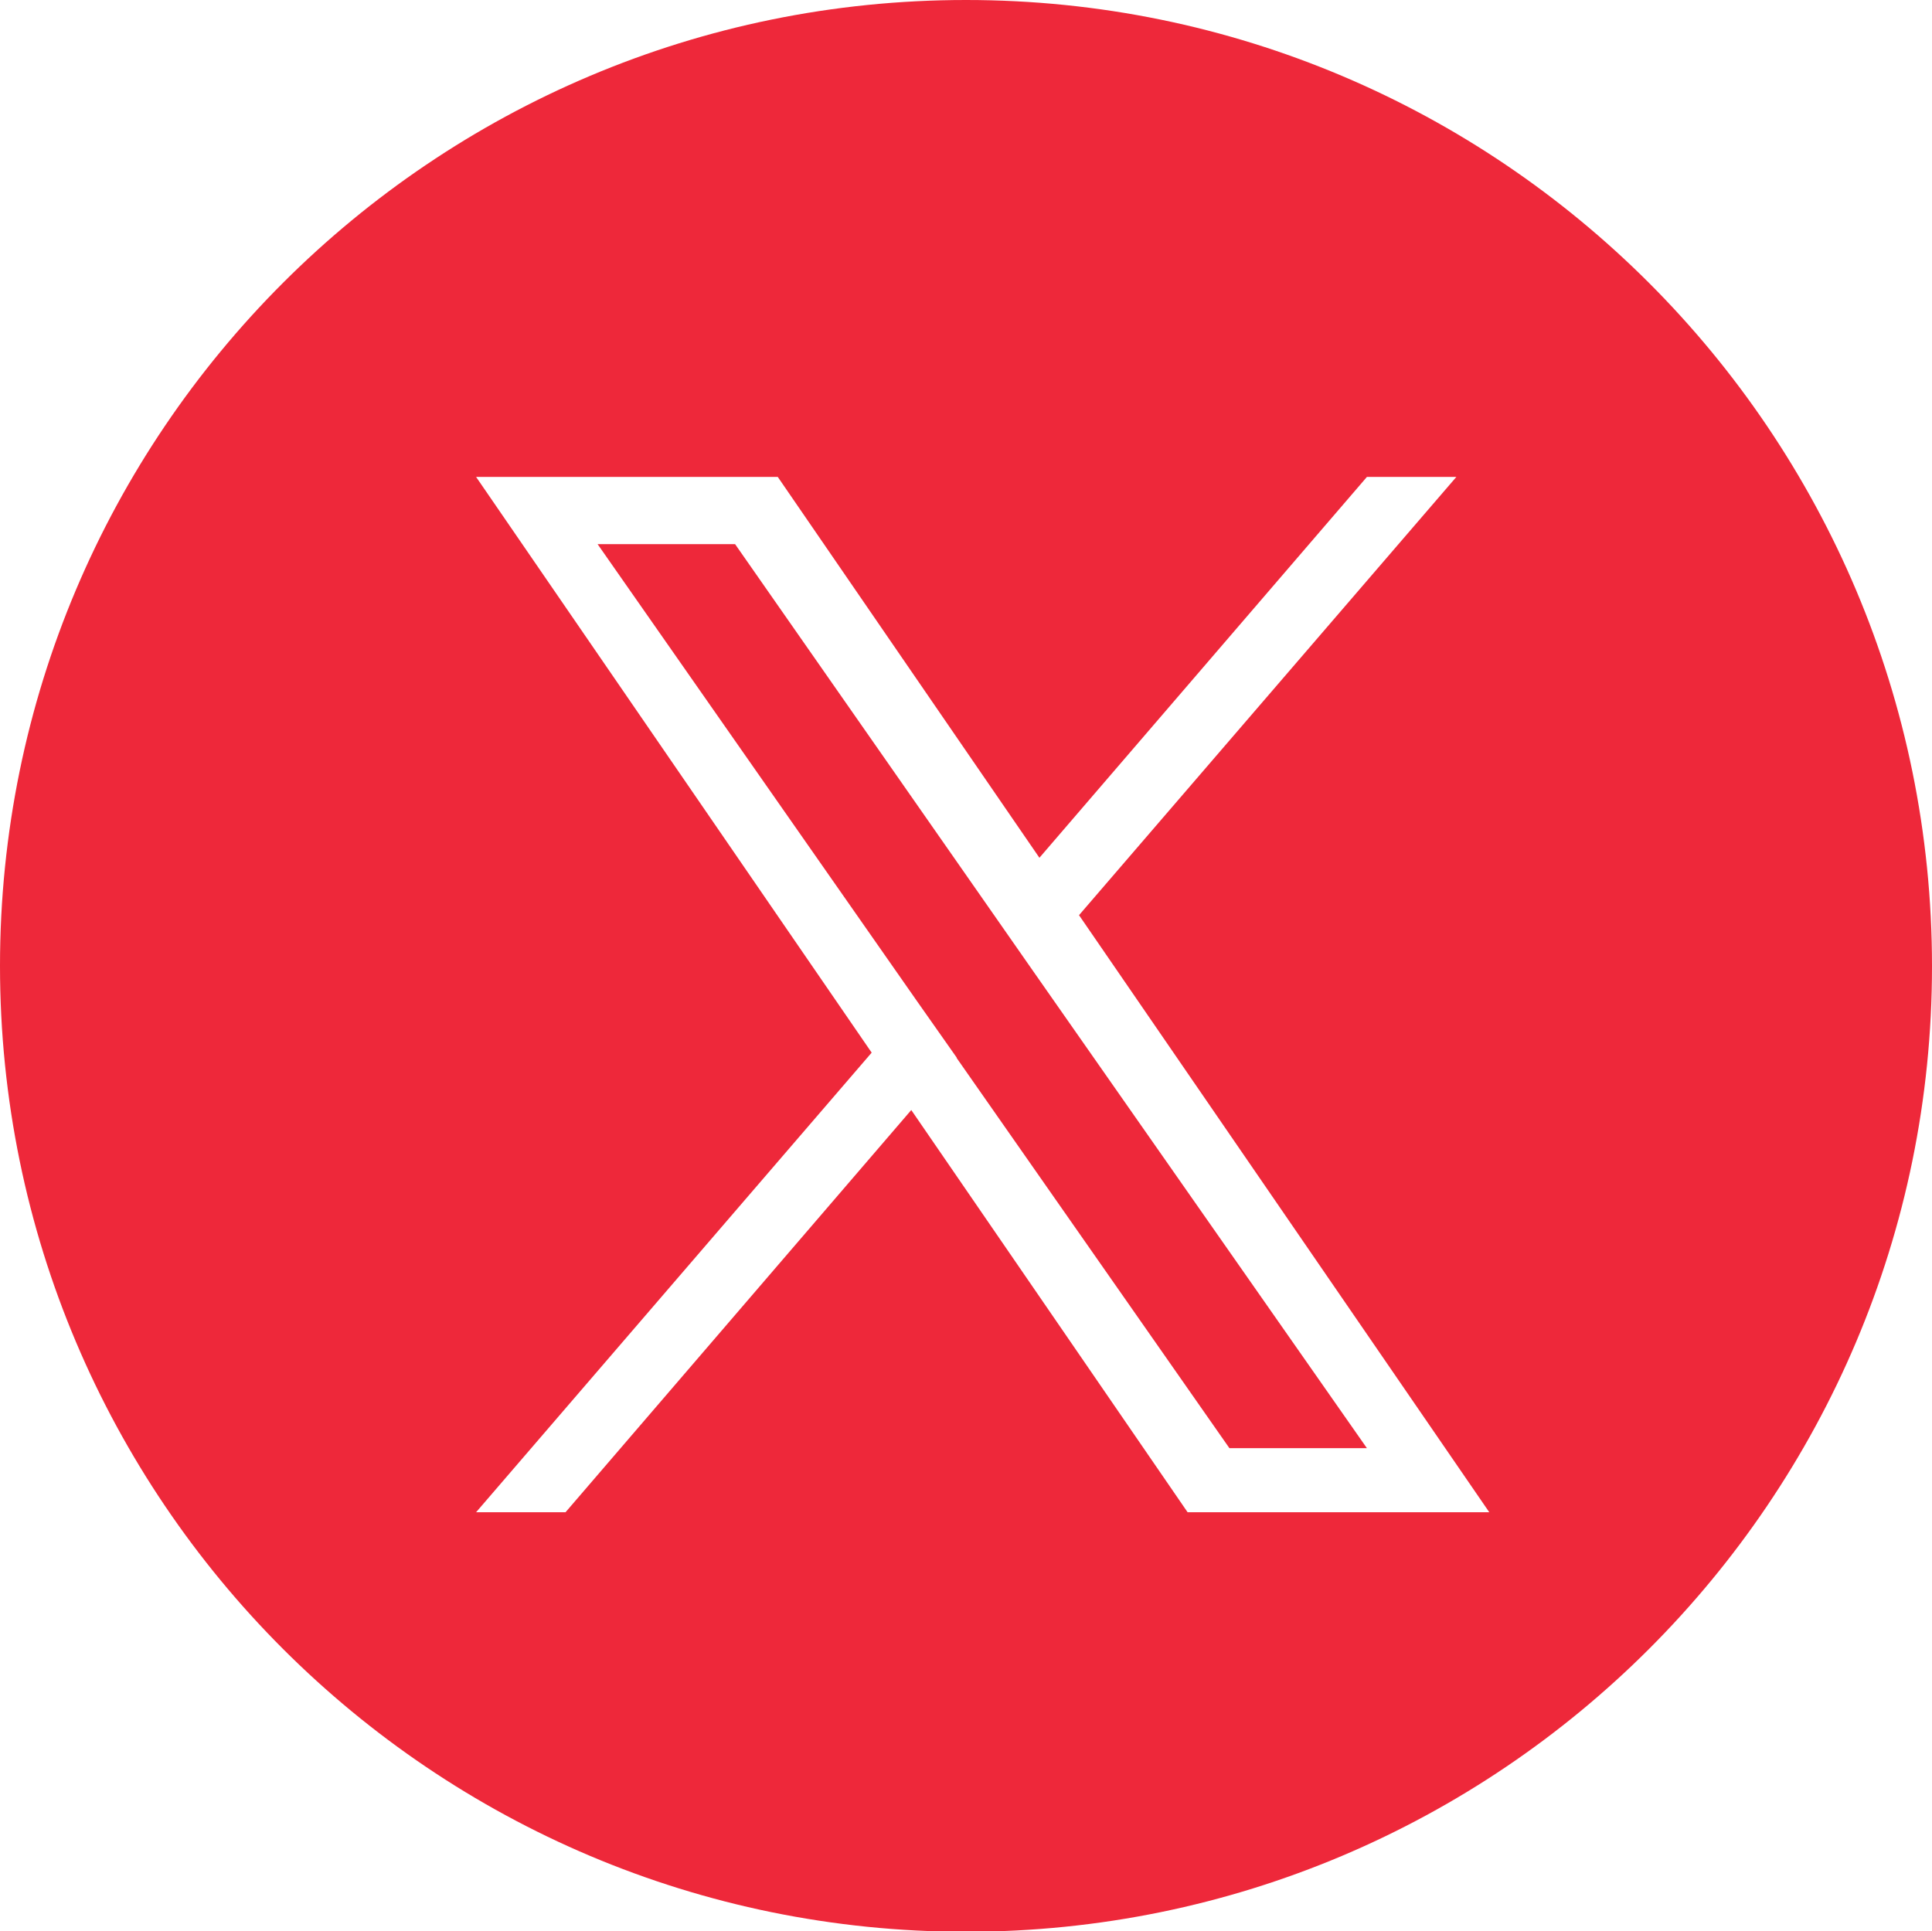 <?xml version="1.0" encoding="UTF-8"?>
<svg id="Layer_1" data-name="Layer 1" xmlns="http://www.w3.org/2000/svg" width="43.42" height="43.41" viewBox="0 0 43.42 43.41">
  <defs>
    <style>
      .cls-1 {
        fill: #ee283a;
        stroke-width: 0px;
      }
    </style>
  </defs>
  <polygon class="cls-1" points="22.3 20.51 16.52 12.23 13.43 12.23 20.6 22.49 21.5 23.77 21.5 23.78 27.63 32.55 30.72 32.55 23.2 21.8 22.3 20.51"/>
  <path class="cls-1" d="m21.71,0h0C9.72,0,0,9.72,0,21.71s9.72,21.71,21.71,21.71h0c11.99,0,21.71-9.72,21.71-21.7h0C43.42,9.72,33.7,0,21.71,0Zm4.98,33.99l-6.21-9.04-7.77,9.04h-2.01l8.89-10.33-8.89-12.94h6.78l5.88,8.56,7.36-8.56h2.01l-8.48,9.85h0l9.22,13.42h-6.78Z"/>
</svg>